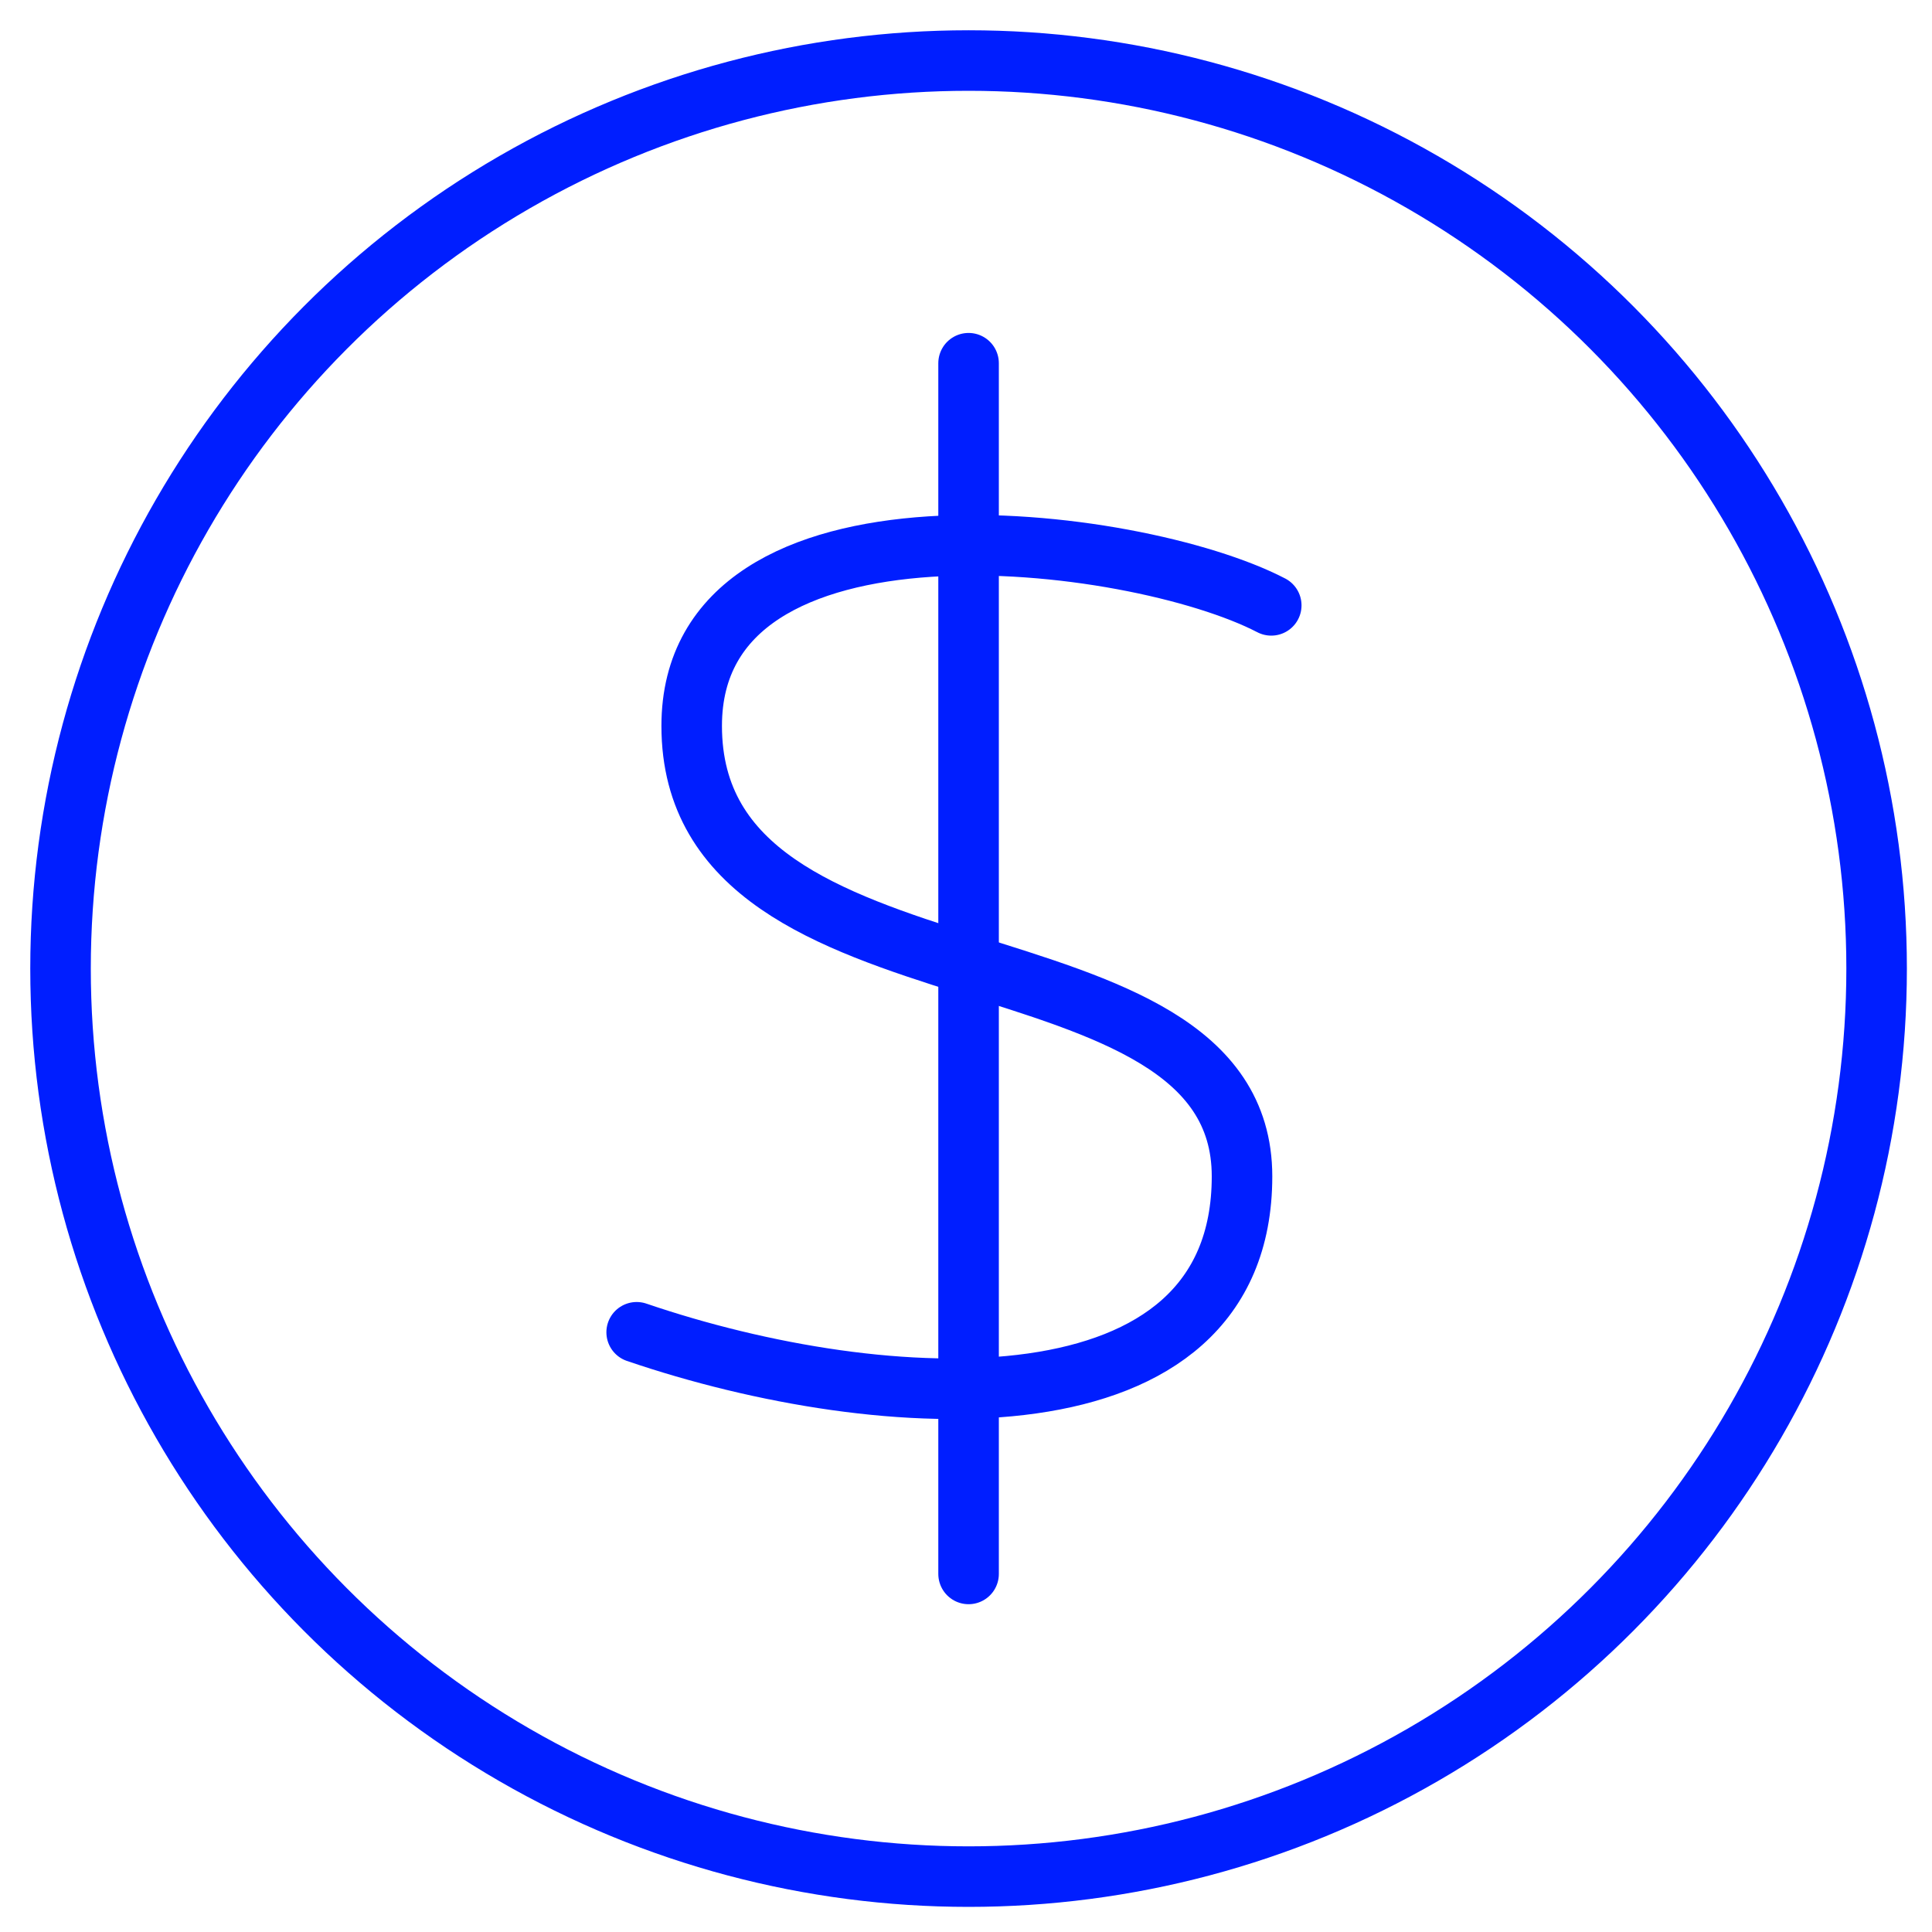 <?xml version="1.0" encoding="UTF-8"?>
<svg width="120px" height="120px" viewBox="0 0 120 120" version="1.1" xmlns="http://www.w3.org/2000/svg" xmlns:xlink="http://www.w3.org/1999/xlink">
    <title>business-finance/large/round-dollar</title>
    <g id="business-finance/large/round-dollar" stroke="none" stroke-width="1" fill="none" fill-rule="evenodd" stroke-linecap="round" stroke-linejoin="round">
        <g id="Group" transform="translate(3.76, 3.76)" stroke="#001EFF" stroke-width="3.76">
            <g>
                <circle id="Oval" cx="56.4" cy="56.4" r="56.4"></circle>
                <line x1="56.4" y1="18.8" x2="56.4" y2="94" id="Shape"></line>
                <path d="M75.2,33.84 C66.655,29.401 39.202,26.047 39.202,41.328 C39.202,59.622 73.384,53.165 73.384,69.306 C73.384,85.448 51.166,84.237 35.784,78.99" id="Shape"></path>
            </g>
        </g>
    </g>
</svg>